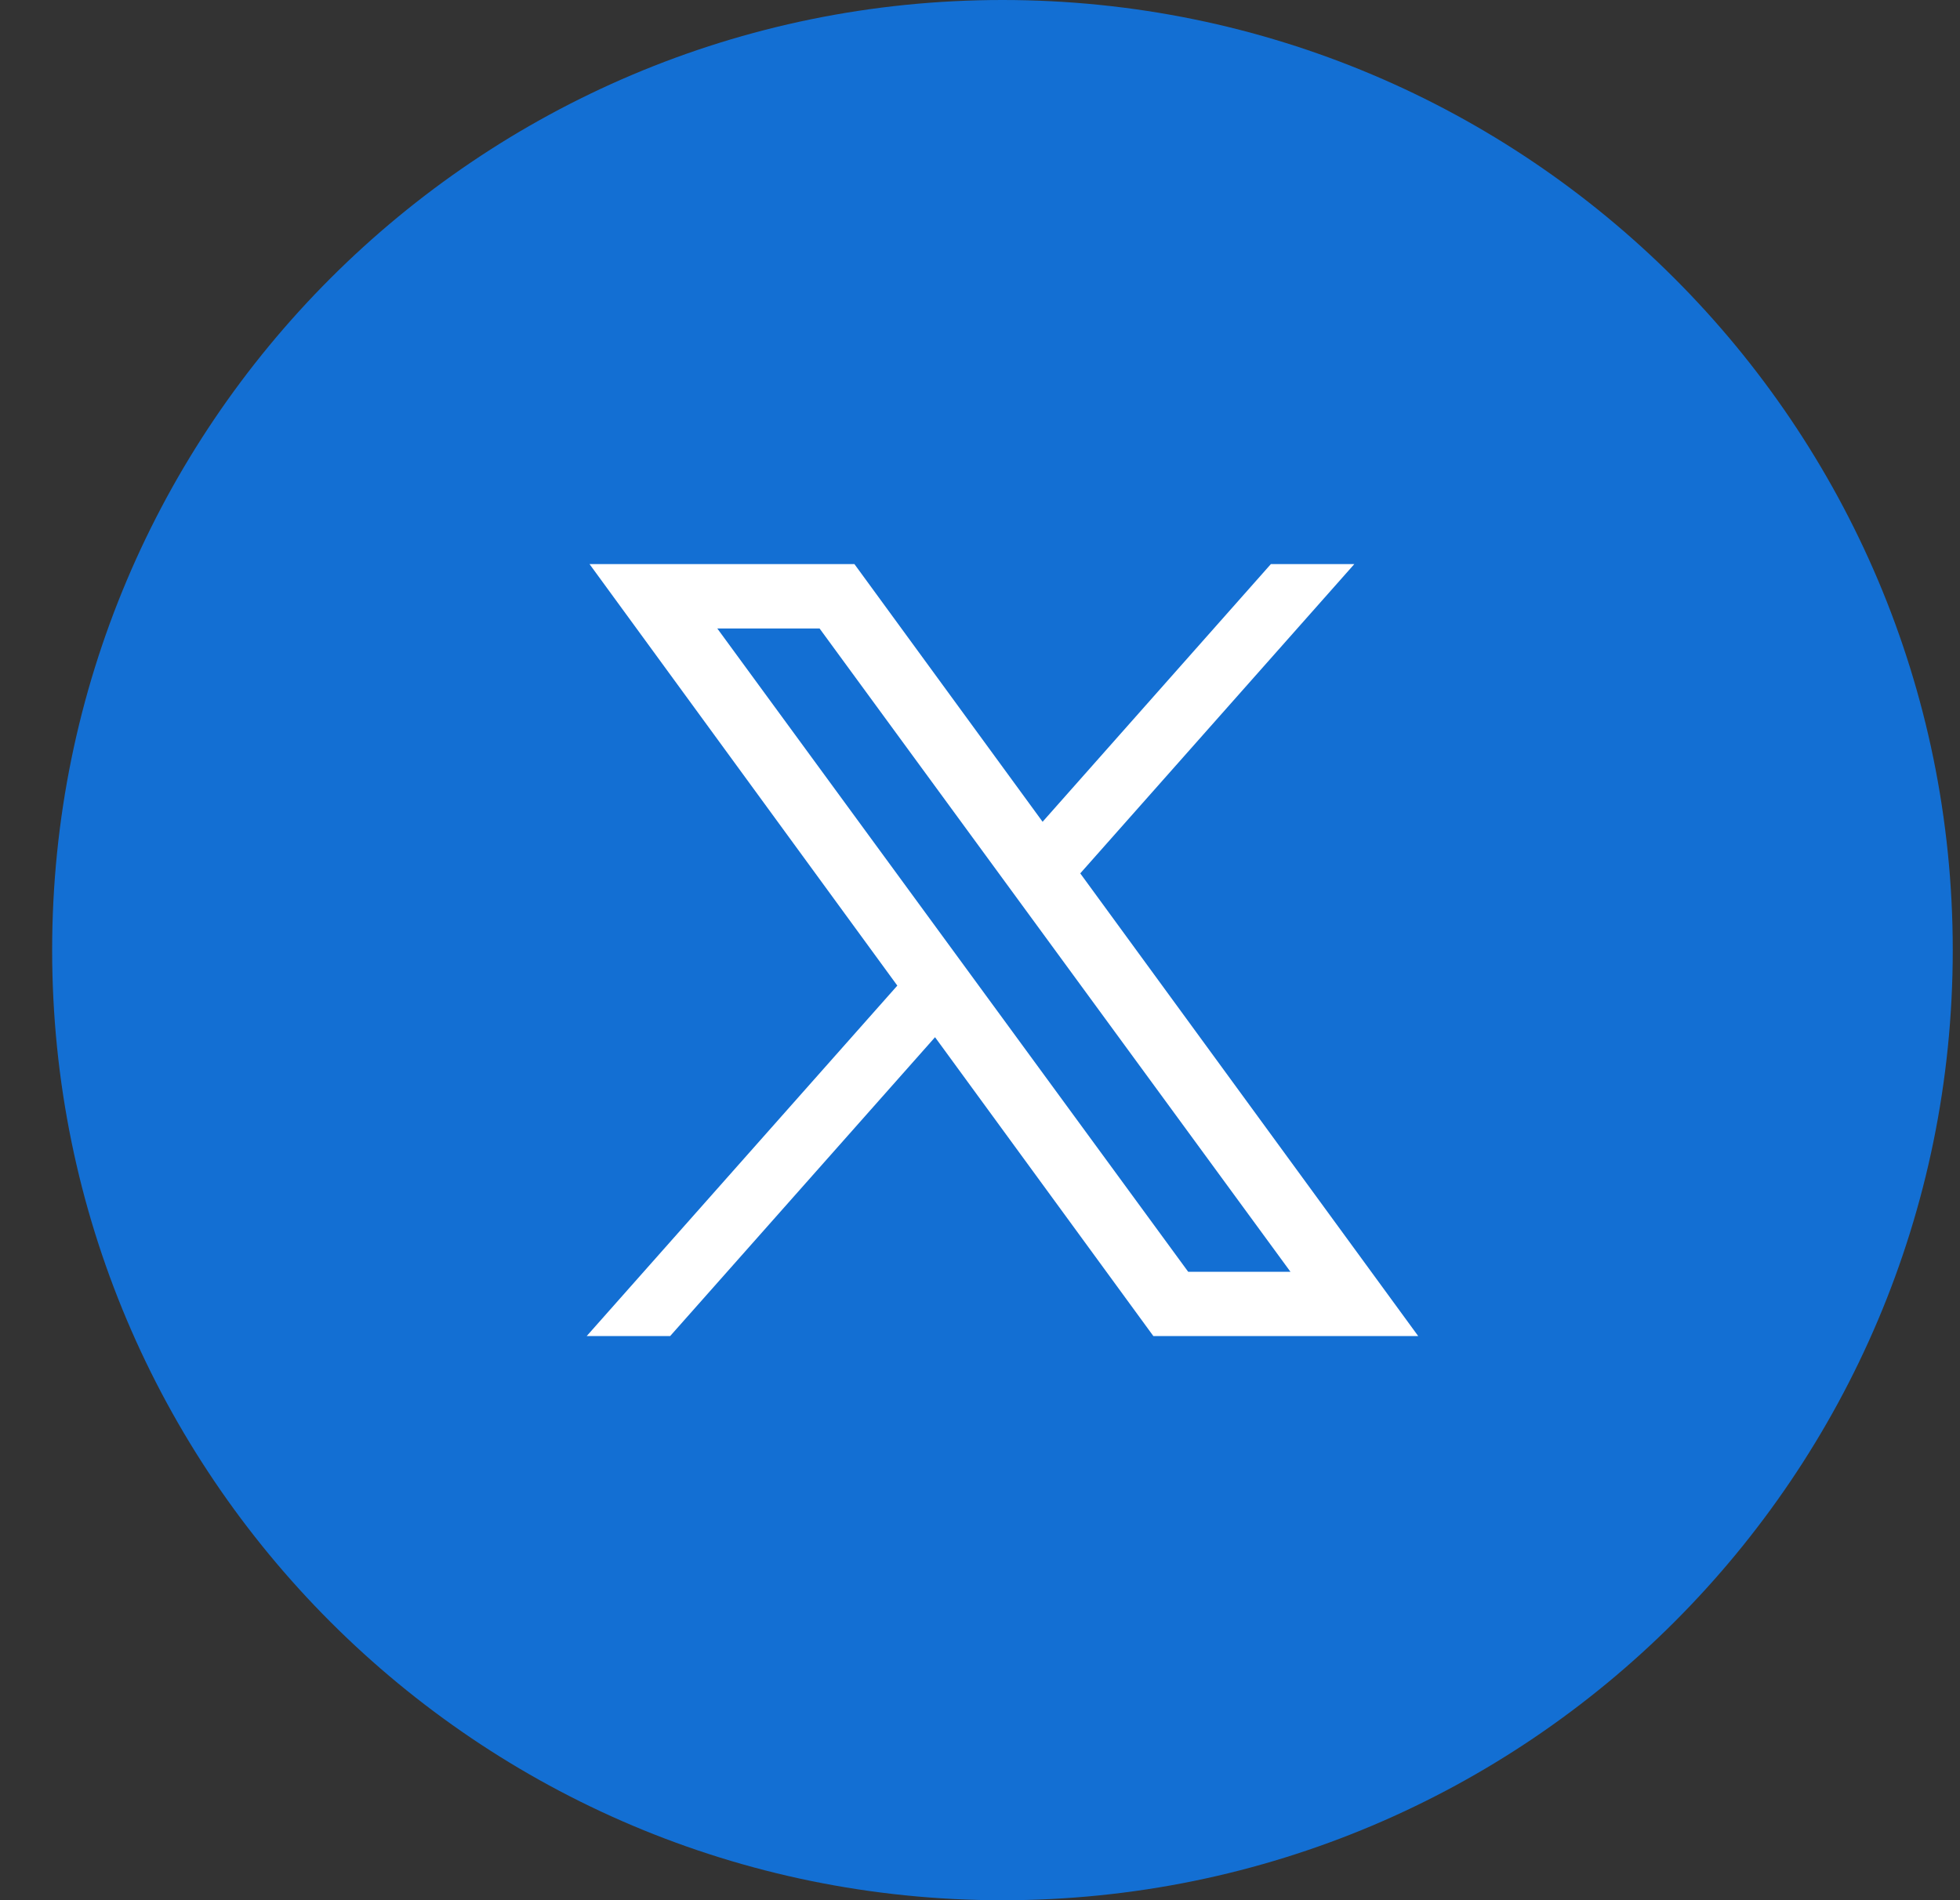 <svg width="33" height="32" viewBox="0 0 33 32" fill="none" xmlns="http://www.w3.org/2000/svg">
<rect x="0" y="0" width="33" height="32" fill="#333333" stroke="none"/>
<path d="M0.878 16C0.878 24.837 8.041 32.001 16.878 32.001C25.714 32.001 32.878 24.837 32.878 16C32.878 7.164 25.714 0 16.878 0C8.041 0 0.878 7.164 0.878 16Z" fill="#136FD3"/>
<path d="M9.926 9.5H14.386L17.554 13.839L21.397 9.5H22.802L18.188 14.708L23.878 22.5H19.419L15.743 17.467L11.283 22.5H9.878L15.108 16.598L9.926 9.5ZM12.077 10.584L20.005 21.417H21.727L13.799 10.584H12.077Z" fill="white"/>
</svg>
